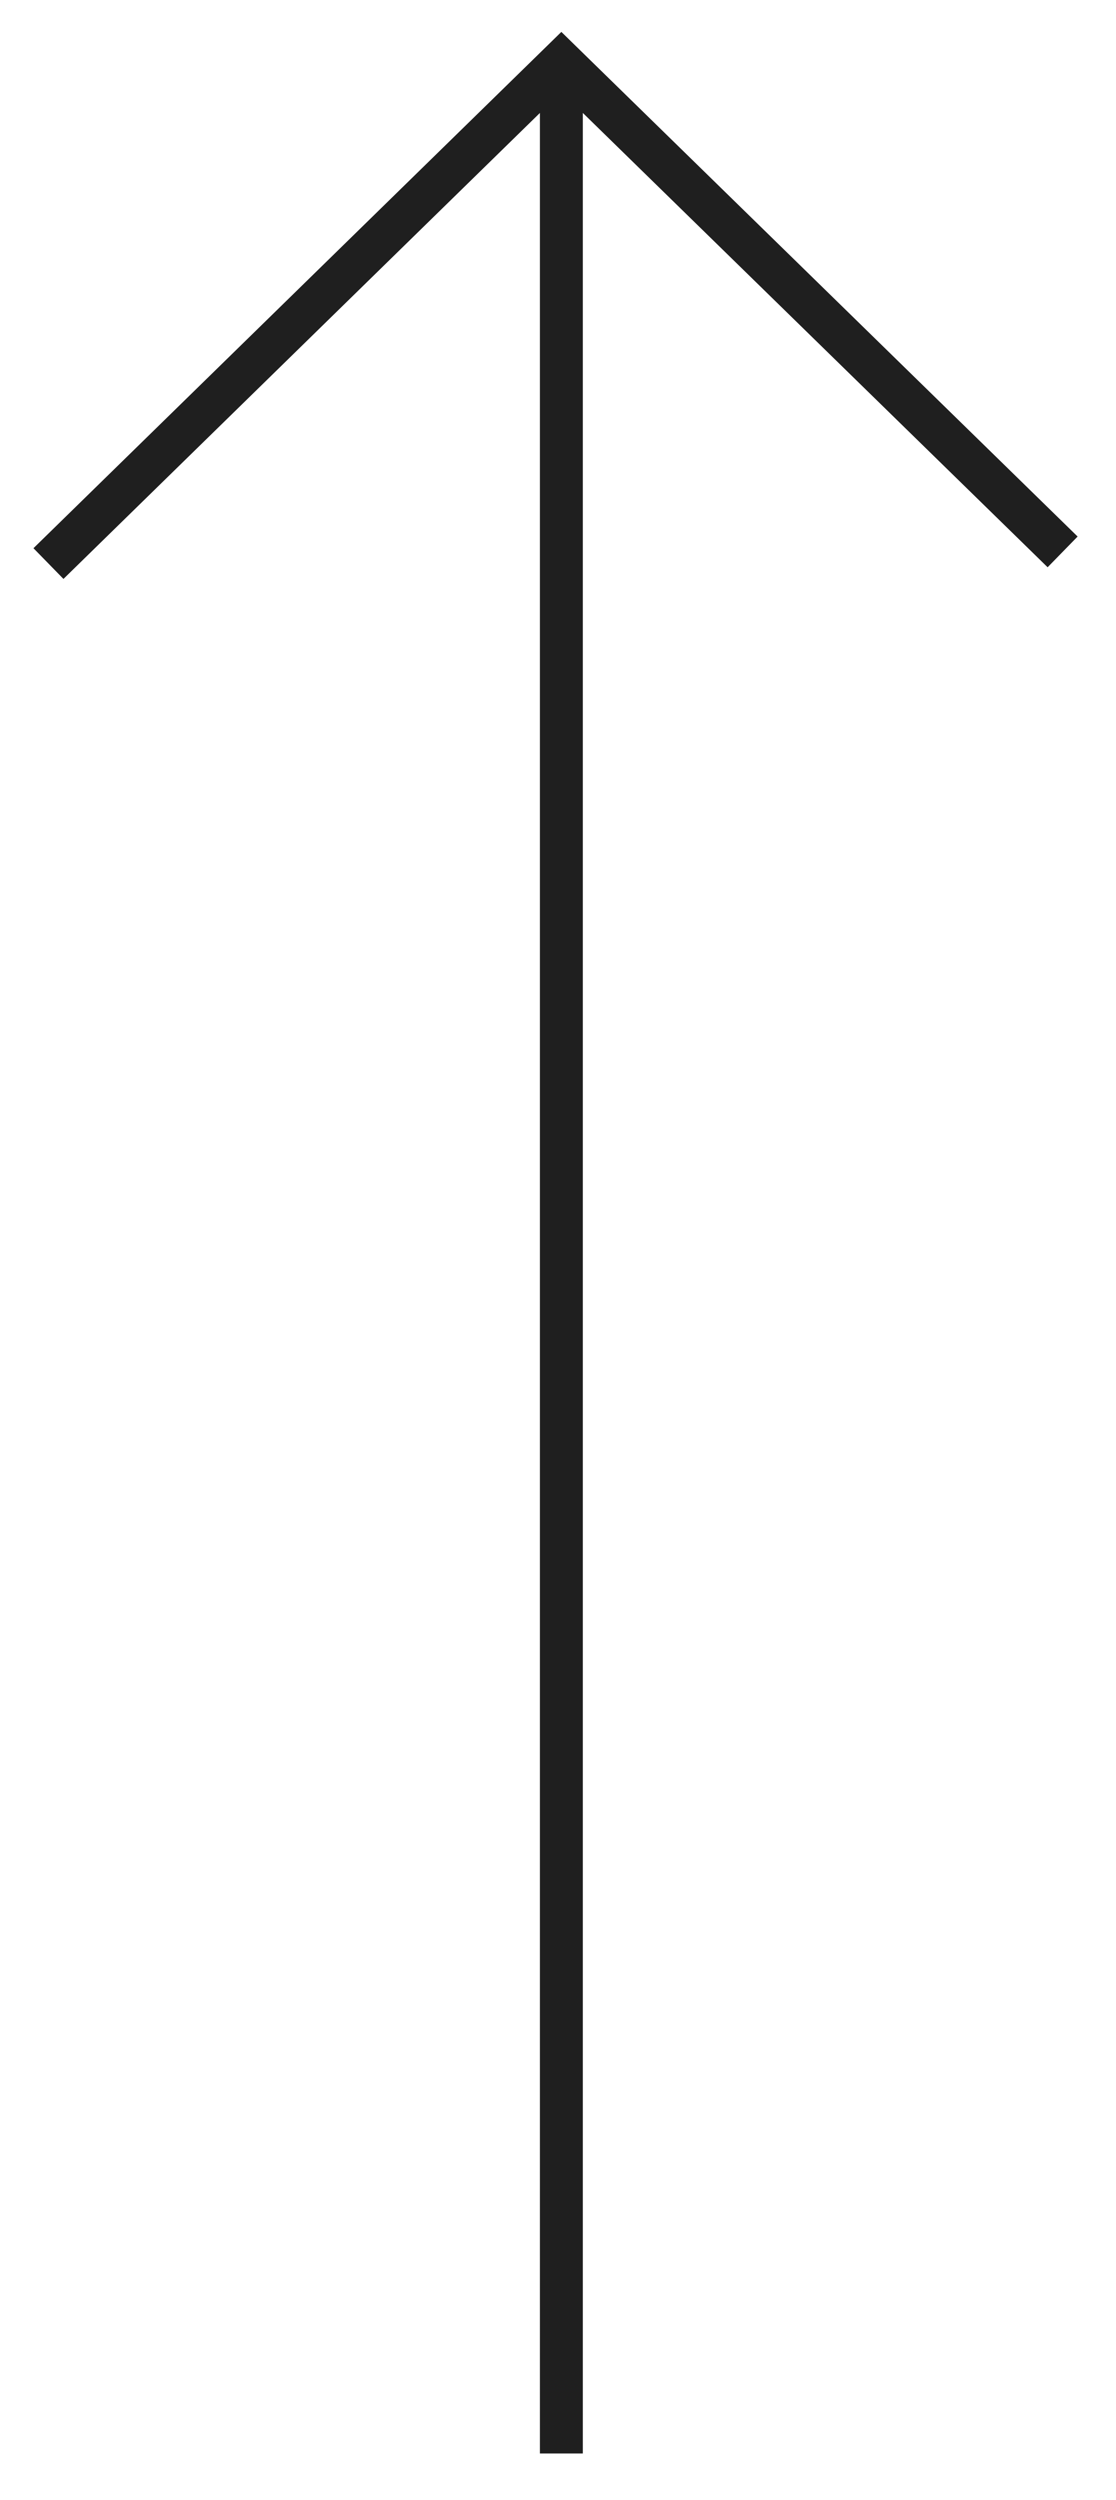 <svg xmlns="http://www.w3.org/2000/svg" width="260" height="582" viewBox="164.14 125.445 260 582"  fill="none" stroke="#1f1f1f" stroke-width="10" xmlns:v="https://vecta.io/nano"><path d="M294.924 696.596V139.862m116.779 114.063L294.924 139.862 175.43 256.641"/></svg>